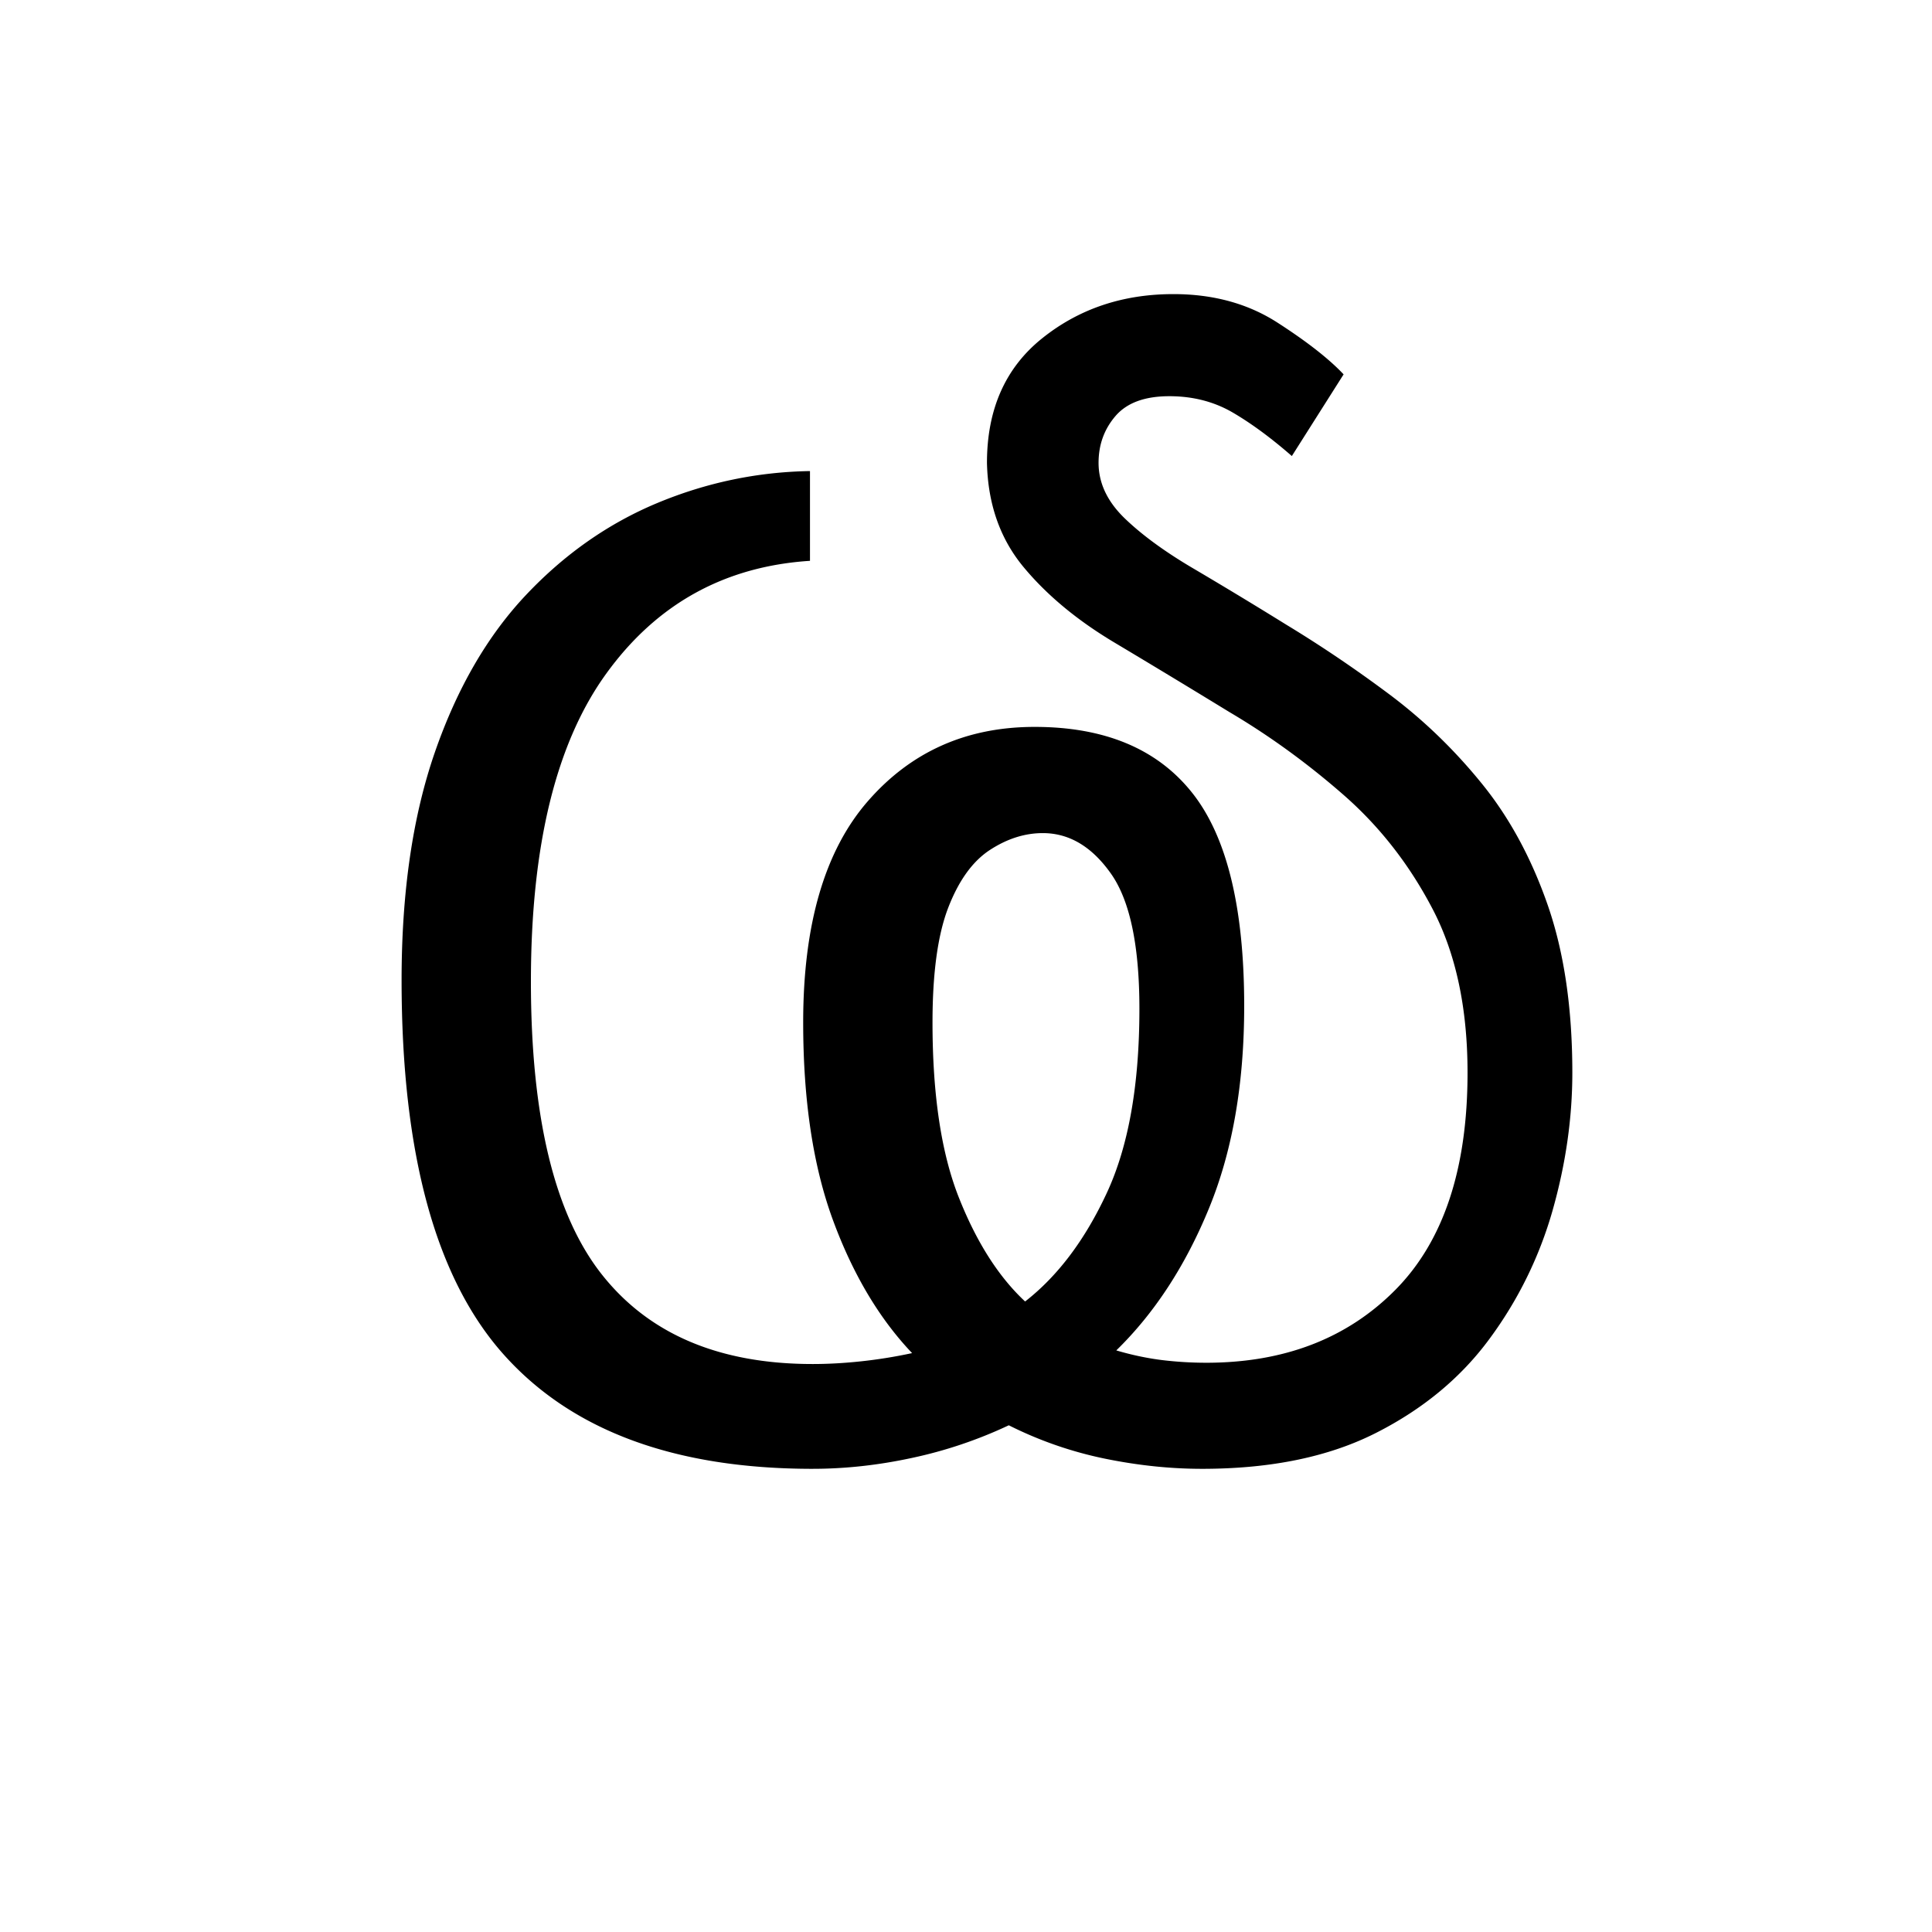 <svg xmlns="http://www.w3.org/2000/svg" xmlns:xlink="http://www.w3.org/1999/xlink" width="283.84" height="283.84" viewBox="0 0 212.88 212.88"><symbol id="a" overflow="visible"><path d="M54.297 1.344c-15.2 0-26.547-4.196-34.047-12.594C12.75-19.645 9-33.395 9-52.5c0-9.695 1.223-18.07 3.672-25.125 2.445-7.05 5.797-12.828 10.047-17.328 4.25-4.5 9.07-7.875 14.468-10.125 5.407-2.25 11.008-3.422 16.813-3.516v9.89c-9.398.606-16.871 4.735-22.422 12.391-5.555 7.649-8.328 18.97-8.328 33.97 0 14.898 2.598 25.648 7.797 32.25 5.195 6.593 12.945 9.89 23.25 9.89 1.695 0 3.473-.098 5.328-.297a53.92 53.92 0 0 0 5.625-.906c-3.605-3.79-6.508-8.66-8.703-14.61-2.2-5.957-3.297-13.234-3.297-21.828 0-10.8 2.375-18.926 7.125-24.375 4.75-5.457 10.875-8.187 18.375-8.187 7.695 0 13.469 2.402 17.313 7.203 3.851 4.805 5.78 12.652 5.78 23.547 0 8.605-1.304 16.058-3.906 22.36-2.593 6.304-5.992 11.5-10.187 15.593 1.695.5 3.367.855 5.016 1.062 1.656.2 3.285.297 4.89.297 8.594 0 15.54-2.676 20.844-8.031 5.3-5.352 7.953-13.328 7.953-23.922 0-7.101-1.277-13.101-3.828-18-2.555-4.906-5.828-9.11-9.828-12.61-4-3.5-8.2-6.546-12.594-9.14-4.406-2.695-8.664-5.27-12.766-7.719-4.093-2.457-7.417-5.234-9.968-8.328-2.543-3.101-3.867-6.906-3.969-11.406 0-5.895 2.023-10.469 6.078-13.719 4.05-3.25 8.875-4.875 14.469-4.875 4.406 0 8.234 1.055 11.484 3.156 3.25 2.094 5.672 3.993 7.266 5.688l-5.703 9c-2.293-2-4.465-3.598-6.516-4.797-2.055-1.195-4.383-1.797-6.984-1.797-2.7 0-4.672.727-5.922 2.172-1.25 1.45-1.875 3.172-1.875 5.172 0 2.2.945 4.227 2.844 6.078 1.906 1.844 4.43 3.695 7.578 5.547a533.813 533.813 0 0 1 10.281 6.219c3.8 2.304 7.578 4.855 11.328 7.656 3.75 2.805 7.145 6.078 10.188 9.828 3.05 3.75 5.476 8.227 7.28 13.422 1.802 5.2 2.704 11.352 2.704 18.453 0 5-.727 10.055-2.172 15.156a43.986 43.986 0 0 1-6.906 14.094c-3.149 4.305-7.324 7.777-12.531 10.422-5.2 2.645-11.594 3.969-19.188 3.969-3.5 0-7.078-.375-10.734-1.125a42.718 42.718 0 0 1-10.563-3.672A48.844 48.844 0 0 1 65.25.14c-3.7.8-7.352 1.203-10.953 1.203ZM67.5-47.844c0 8 .973 14.45 2.922 19.344 1.945 4.898 4.375 8.7 7.281 11.406 3.594-2.8 6.586-6.773 8.984-11.922 2.407-5.156 3.61-11.93 3.61-20.328 0-7-1.055-11.972-3.156-14.922-2.094-2.957-4.59-4.437-7.485-4.437-2 0-3.953.625-5.86 1.875-1.898 1.25-3.421 3.375-4.577 6.375-1.149 3-1.719 7.203-1.719 12.61Zm0 0" style="stroke:none"/></symbol><use xlink:href="#a" x="35.25" y="160.5"/></svg>